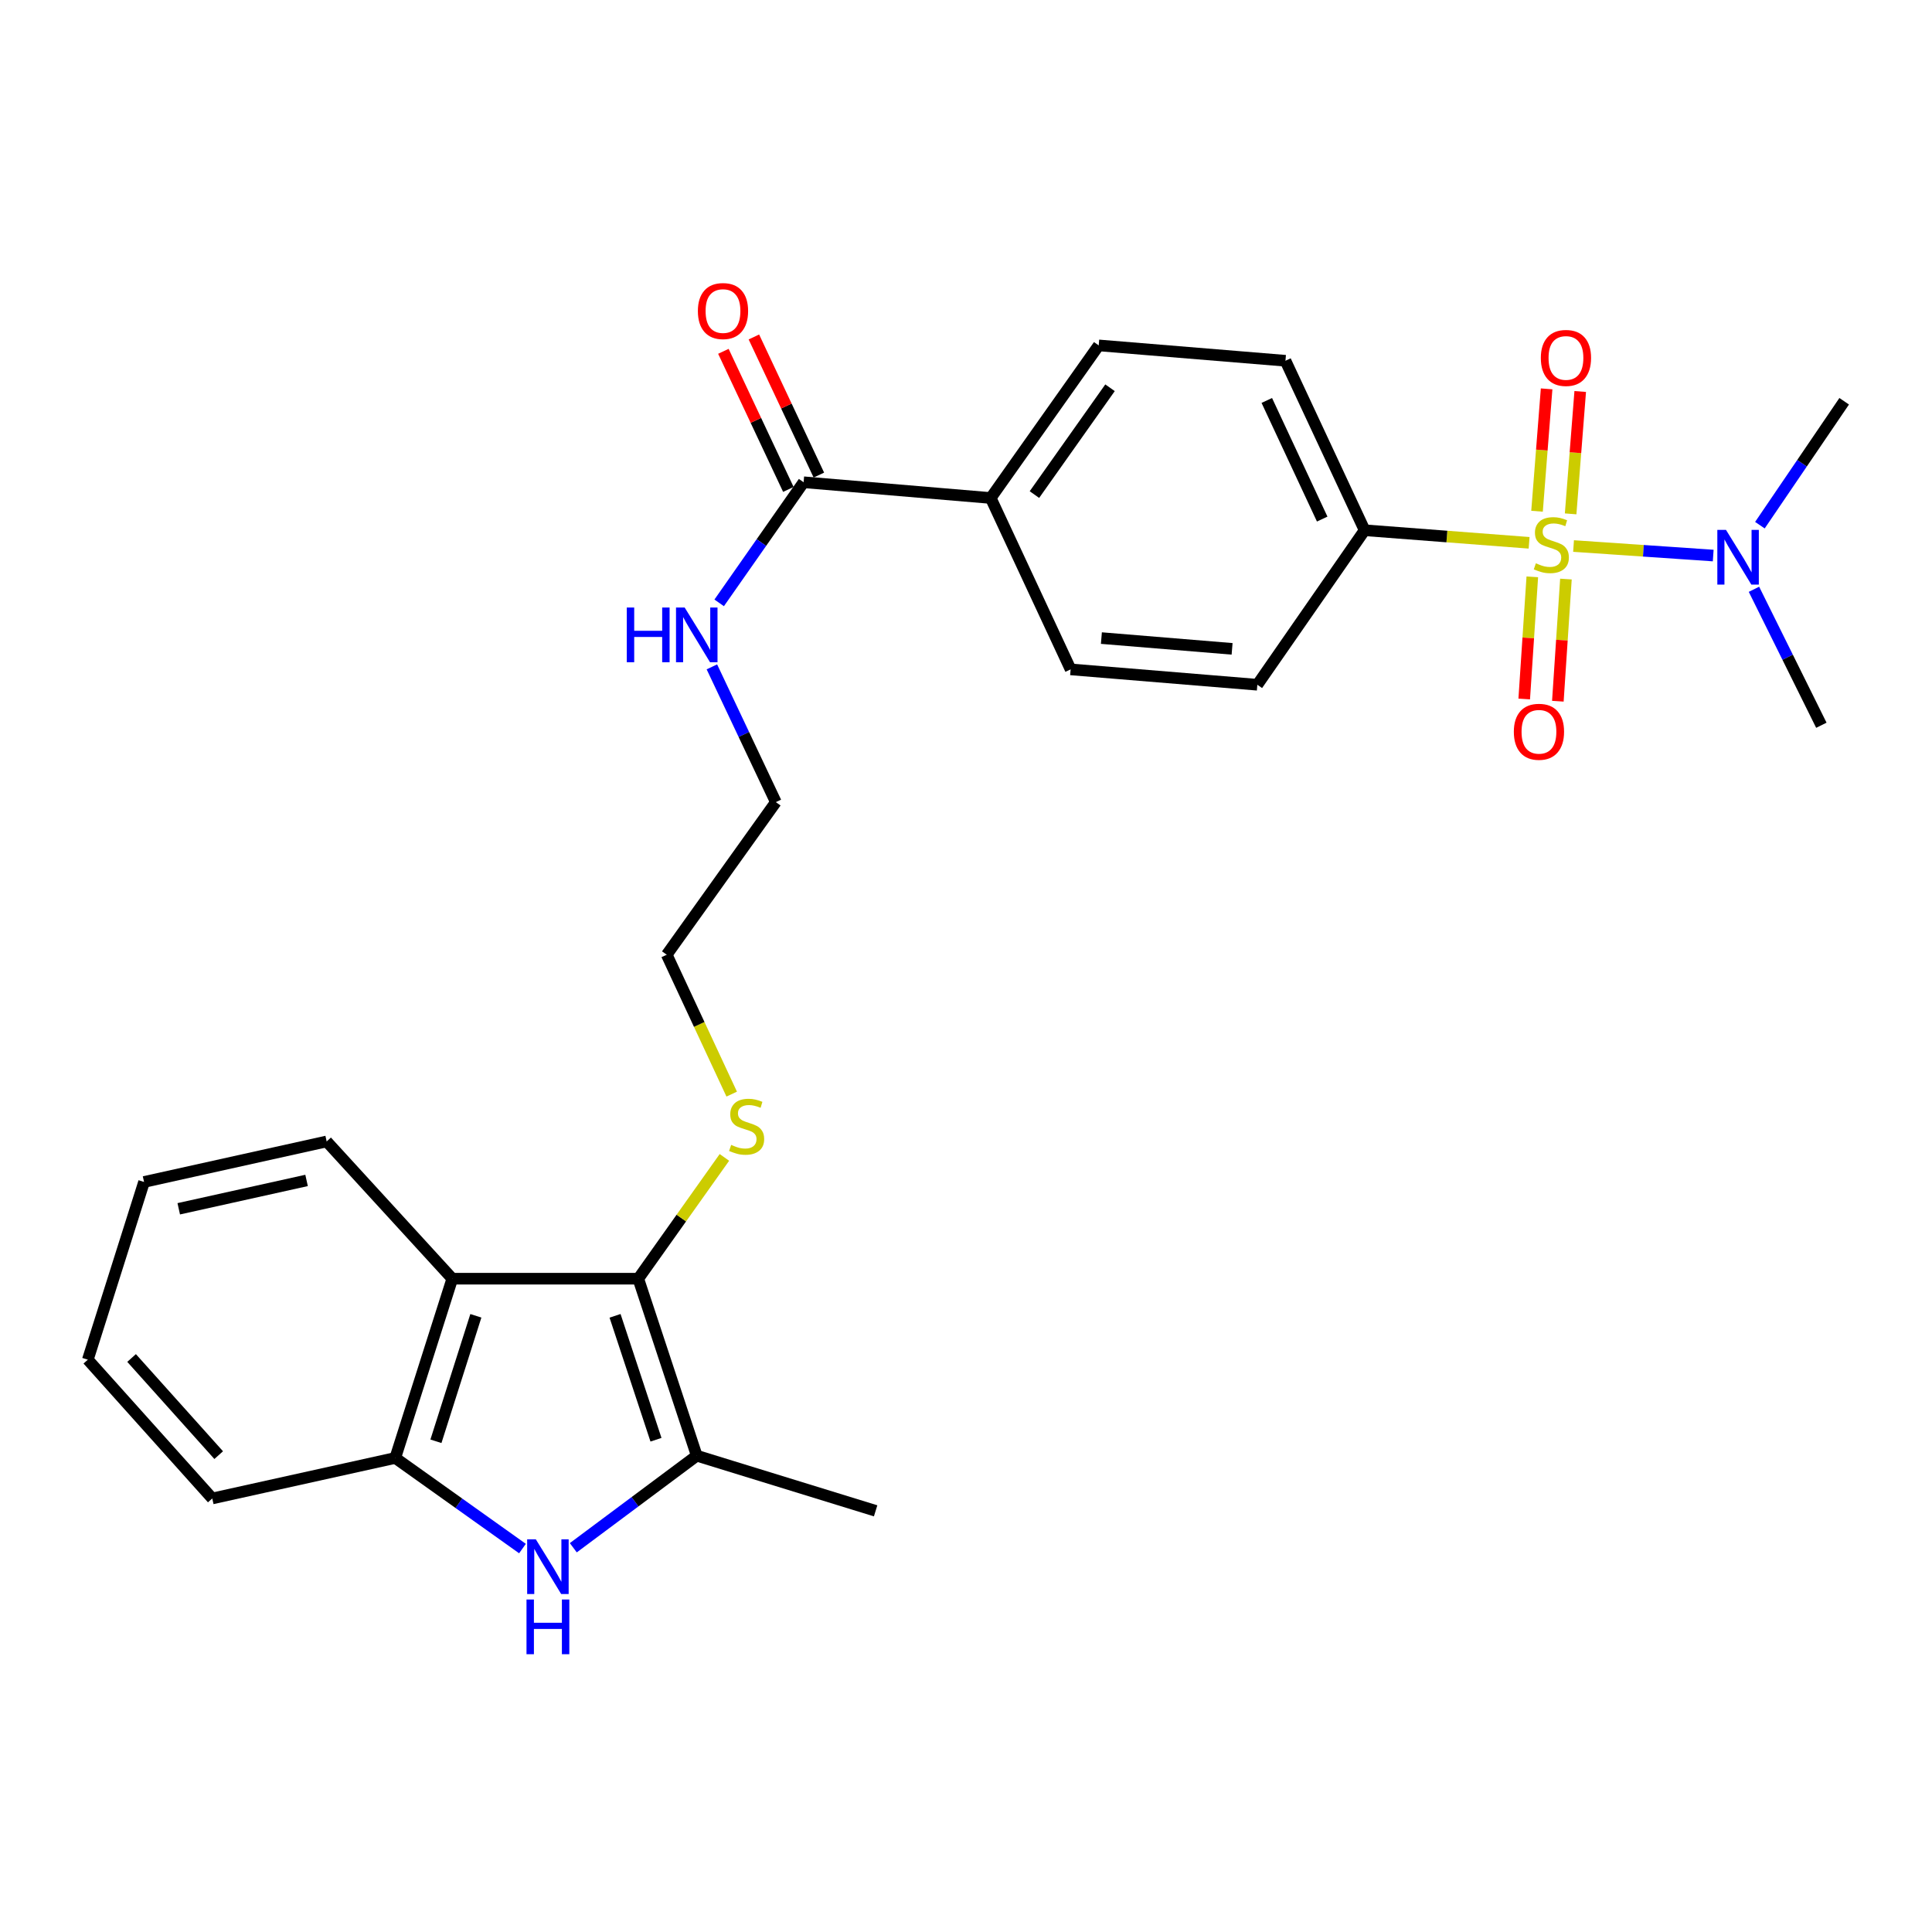 <?xml version='1.0' encoding='iso-8859-1'?>
<svg version='1.1' baseProfile='full'
              xmlns='http://www.w3.org/2000/svg'
                      xmlns:rdkit='http://www.rdkit.org/xml'
                      xmlns:xlink='http://www.w3.org/1999/xlink'
                  xml:space='preserve'
width='1000px' height='1000px' viewBox='0 0 1000 1000'>
<!-- END OF HEADER -->
<rect style='opacity:1.0;fill:#FFFFFF;stroke:none' width='1000' height='1000' x='0' y='0'> </rect>
<path class='bond-5' d='M 791.463,280.96 L 748.893,277.706' style='fill:none;fill-rule:evenodd;stroke:#CCCC00;stroke-width:6px;stroke-linecap:butt;stroke-linejoin:miter;stroke-opacity:1' />
<path class='bond-5' d='M 748.893,277.706 L 706.323,274.453' style='fill:none;fill-rule:evenodd;stroke:#000000;stroke-width:6px;stroke-linecap:butt;stroke-linejoin:miter;stroke-opacity:1' />
<path class='bond-6' d='M 814.468,282.623 L 850.611,285.087' style='fill:none;fill-rule:evenodd;stroke:#CCCC00;stroke-width:6px;stroke-linecap:butt;stroke-linejoin:miter;stroke-opacity:1' />
<path class='bond-6' d='M 850.611,285.087 L 886.754,287.552' style='fill:none;fill-rule:evenodd;stroke:#0000FF;stroke-width:6px;stroke-linecap:butt;stroke-linejoin:miter;stroke-opacity:1' />
<path class='bond-8' d='M 812.958,265.976 L 815.438,234.306' style='fill:none;fill-rule:evenodd;stroke:#CCCC00;stroke-width:6px;stroke-linecap:butt;stroke-linejoin:miter;stroke-opacity:1' />
<path class='bond-8' d='M 815.438,234.306 L 817.919,202.636' style='fill:none;fill-rule:evenodd;stroke:#FF0000;stroke-width:6px;stroke-linecap:butt;stroke-linejoin:miter;stroke-opacity:1' />
<path class='bond-8' d='M 795.565,264.614 L 798.045,232.944' style='fill:none;fill-rule:evenodd;stroke:#CCCC00;stroke-width:6px;stroke-linecap:butt;stroke-linejoin:miter;stroke-opacity:1' />
<path class='bond-8' d='M 798.045,232.944 L 800.526,201.274' style='fill:none;fill-rule:evenodd;stroke:#FF0000;stroke-width:6px;stroke-linecap:butt;stroke-linejoin:miter;stroke-opacity:1' />
<path class='bond-9' d='M 793.117,298.569 L 791.025,330.183' style='fill:none;fill-rule:evenodd;stroke:#CCCC00;stroke-width:6px;stroke-linecap:butt;stroke-linejoin:miter;stroke-opacity:1' />
<path class='bond-9' d='M 791.025,330.183 L 788.934,361.797' style='fill:none;fill-rule:evenodd;stroke:#FF0000;stroke-width:6px;stroke-linecap:butt;stroke-linejoin:miter;stroke-opacity:1' />
<path class='bond-9' d='M 810.525,299.721 L 808.434,331.335' style='fill:none;fill-rule:evenodd;stroke:#CCCC00;stroke-width:6px;stroke-linecap:butt;stroke-linejoin:miter;stroke-opacity:1' />
<path class='bond-9' d='M 808.434,331.335 L 806.342,362.948' style='fill:none;fill-rule:evenodd;stroke:#FF0000;stroke-width:6px;stroke-linecap:butt;stroke-linejoin:miter;stroke-opacity:1' />
<path class='bond-0' d='M 330.373,661.85 L 352.662,630.461' style='fill:none;fill-rule:evenodd;stroke:#000000;stroke-width:6px;stroke-linecap:butt;stroke-linejoin:miter;stroke-opacity:1' />
<path class='bond-0' d='M 352.662,630.461 L 374.952,599.072' style='fill:none;fill-rule:evenodd;stroke:#CCCC00;stroke-width:6px;stroke-linecap:butt;stroke-linejoin:miter;stroke-opacity:1' />
<path class='bond-2' d='M 330.373,661.85 L 360.642,753.472' style='fill:none;fill-rule:evenodd;stroke:#000000;stroke-width:6px;stroke-linecap:butt;stroke-linejoin:miter;stroke-opacity:1' />
<path class='bond-2' d='M 318.348,681.066 L 339.536,745.201' style='fill:none;fill-rule:evenodd;stroke:#000000;stroke-width:6px;stroke-linecap:butt;stroke-linejoin:miter;stroke-opacity:1' />
<path class='bond-3' d='M 330.373,661.85 L 234.108,661.85' style='fill:none;fill-rule:evenodd;stroke:#000000;stroke-width:6px;stroke-linecap:butt;stroke-linejoin:miter;stroke-opacity:1' />
<path class='bond-1' d='M 296.74,801.112 L 328.691,777.292' style='fill:none;fill-rule:evenodd;stroke:#0000FF;stroke-width:6px;stroke-linecap:butt;stroke-linejoin:miter;stroke-opacity:1' />
<path class='bond-1' d='M 328.691,777.292 L 360.642,753.472' style='fill:none;fill-rule:evenodd;stroke:#000000;stroke-width:6px;stroke-linecap:butt;stroke-linejoin:miter;stroke-opacity:1' />
<path class='bond-28' d='M 270.432,801.533 L 237.508,778.084' style='fill:none;fill-rule:evenodd;stroke:#0000FF;stroke-width:6px;stroke-linecap:butt;stroke-linejoin:miter;stroke-opacity:1' />
<path class='bond-28' d='M 237.508,778.084 L 204.585,754.635' style='fill:none;fill-rule:evenodd;stroke:#000000;stroke-width:6px;stroke-linecap:butt;stroke-linejoin:miter;stroke-opacity:1' />
<path class='bond-18' d='M 360.642,753.472 L 453.224,782.006' style='fill:none;fill-rule:evenodd;stroke:#000000;stroke-width:6px;stroke-linecap:butt;stroke-linejoin:miter;stroke-opacity:1' />
<path class='bond-4' d='M 234.108,661.85 L 204.585,754.635' style='fill:none;fill-rule:evenodd;stroke:#000000;stroke-width:6px;stroke-linecap:butt;stroke-linejoin:miter;stroke-opacity:1' />
<path class='bond-4' d='M 246.304,681.057 L 225.638,746.007' style='fill:none;fill-rule:evenodd;stroke:#000000;stroke-width:6px;stroke-linecap:butt;stroke-linejoin:miter;stroke-opacity:1' />
<path class='bond-19' d='M 234.108,661.85 L 169.081,590.814' style='fill:none;fill-rule:evenodd;stroke:#000000;stroke-width:6px;stroke-linecap:butt;stroke-linejoin:miter;stroke-opacity:1' />
<path class='bond-20' d='M 204.585,754.635 L 109.87,775.6' style='fill:none;fill-rule:evenodd;stroke:#000000;stroke-width:6px;stroke-linecap:butt;stroke-linejoin:miter;stroke-opacity:1' />
<path class='bond-13' d='M 706.323,274.453 L 665.353,186.727' style='fill:none;fill-rule:evenodd;stroke:#000000;stroke-width:6px;stroke-linecap:butt;stroke-linejoin:miter;stroke-opacity:1' />
<path class='bond-13' d='M 684.37,268.677 L 655.691,207.268' style='fill:none;fill-rule:evenodd;stroke:#000000;stroke-width:6px;stroke-linecap:butt;stroke-linejoin:miter;stroke-opacity:1' />
<path class='bond-14' d='M 706.323,274.453 L 650.795,354.425' style='fill:none;fill-rule:evenodd;stroke:#000000;stroke-width:6px;stroke-linecap:butt;stroke-linejoin:miter;stroke-opacity:1' />
<path class='bond-21' d='M 907.849,305.016 L 925.29,340.203' style='fill:none;fill-rule:evenodd;stroke:#0000FF;stroke-width:6px;stroke-linecap:butt;stroke-linejoin:miter;stroke-opacity:1' />
<path class='bond-21' d='M 925.29,340.203 L 942.73,375.39' style='fill:none;fill-rule:evenodd;stroke:#000000;stroke-width:6px;stroke-linecap:butt;stroke-linejoin:miter;stroke-opacity:1' />
<path class='bond-22' d='M 910.92,271.829 L 932.733,239.76' style='fill:none;fill-rule:evenodd;stroke:#0000FF;stroke-width:6px;stroke-linecap:butt;stroke-linejoin:miter;stroke-opacity:1' />
<path class='bond-22' d='M 932.733,239.76 L 954.545,207.692' style='fill:none;fill-rule:evenodd;stroke:#000000;stroke-width:6px;stroke-linecap:butt;stroke-linejoin:miter;stroke-opacity:1' />
<path class='bond-7' d='M 415.947,249.612 L 512.794,257.763' style='fill:none;fill-rule:evenodd;stroke:#000000;stroke-width:6px;stroke-linecap:butt;stroke-linejoin:miter;stroke-opacity:1' />
<path class='bond-11' d='M 423.841,245.898 L 407.026,210.156' style='fill:none;fill-rule:evenodd;stroke:#000000;stroke-width:6px;stroke-linecap:butt;stroke-linejoin:miter;stroke-opacity:1' />
<path class='bond-11' d='M 407.026,210.156 L 390.211,174.413' style='fill:none;fill-rule:evenodd;stroke:#FF0000;stroke-width:6px;stroke-linecap:butt;stroke-linejoin:miter;stroke-opacity:1' />
<path class='bond-11' d='M 408.054,253.325 L 391.239,217.582' style='fill:none;fill-rule:evenodd;stroke:#000000;stroke-width:6px;stroke-linecap:butt;stroke-linejoin:miter;stroke-opacity:1' />
<path class='bond-11' d='M 391.239,217.582 L 374.425,181.84' style='fill:none;fill-rule:evenodd;stroke:#FF0000;stroke-width:6px;stroke-linecap:butt;stroke-linejoin:miter;stroke-opacity:1' />
<path class='bond-17' d='M 415.947,249.612 L 394.095,280.828' style='fill:none;fill-rule:evenodd;stroke:#000000;stroke-width:6px;stroke-linecap:butt;stroke-linejoin:miter;stroke-opacity:1' />
<path class='bond-17' d='M 394.095,280.828 L 372.243,312.044' style='fill:none;fill-rule:evenodd;stroke:#0000FF;stroke-width:6px;stroke-linecap:butt;stroke-linejoin:miter;stroke-opacity:1' />
<path class='bond-10' d='M 512.794,257.763 L 554.152,346.468' style='fill:none;fill-rule:evenodd;stroke:#000000;stroke-width:6px;stroke-linecap:butt;stroke-linejoin:miter;stroke-opacity:1' />
<path class='bond-27' d='M 512.794,257.763 L 568.69,178.779' style='fill:none;fill-rule:evenodd;stroke:#000000;stroke-width:6px;stroke-linecap:butt;stroke-linejoin:miter;stroke-opacity:1' />
<path class='bond-27' d='M 535.419,255.994 L 574.547,200.705' style='fill:none;fill-rule:evenodd;stroke:#000000;stroke-width:6px;stroke-linecap:butt;stroke-linejoin:miter;stroke-opacity:1' />
<path class='bond-12' d='M 378.73,566.309 L 361.913,530.235' style='fill:none;fill-rule:evenodd;stroke:#CCCC00;stroke-width:6px;stroke-linecap:butt;stroke-linejoin:miter;stroke-opacity:1' />
<path class='bond-12' d='M 361.913,530.235 L 345.096,494.161' style='fill:none;fill-rule:evenodd;stroke:#000000;stroke-width:6px;stroke-linecap:butt;stroke-linejoin:miter;stroke-opacity:1' />
<path class='bond-15' d='M 665.353,186.727 L 568.69,178.779' style='fill:none;fill-rule:evenodd;stroke:#000000;stroke-width:6px;stroke-linecap:butt;stroke-linejoin:miter;stroke-opacity:1' />
<path class='bond-16' d='M 650.795,354.425 L 554.152,346.468' style='fill:none;fill-rule:evenodd;stroke:#000000;stroke-width:6px;stroke-linecap:butt;stroke-linejoin:miter;stroke-opacity:1' />
<path class='bond-16' d='M 637.73,335.844 L 570.08,330.274' style='fill:none;fill-rule:evenodd;stroke:#000000;stroke-width:6px;stroke-linecap:butt;stroke-linejoin:miter;stroke-opacity:1' />
<path class='bond-24' d='M 368.47,345.168 L 385.022,380.173' style='fill:none;fill-rule:evenodd;stroke:#0000FF;stroke-width:6px;stroke-linecap:butt;stroke-linejoin:miter;stroke-opacity:1' />
<path class='bond-24' d='M 385.022,380.173 L 401.573,415.177' style='fill:none;fill-rule:evenodd;stroke:#000000;stroke-width:6px;stroke-linecap:butt;stroke-linejoin:miter;stroke-opacity:1' />
<path class='bond-25' d='M 169.081,590.814 L 74.561,611.779' style='fill:none;fill-rule:evenodd;stroke:#000000;stroke-width:6px;stroke-linecap:butt;stroke-linejoin:miter;stroke-opacity:1' />
<path class='bond-25' d='M 158.681,610.991 L 92.517,625.666' style='fill:none;fill-rule:evenodd;stroke:#000000;stroke-width:6px;stroke-linecap:butt;stroke-linejoin:miter;stroke-opacity:1' />
<path class='bond-29' d='M 109.87,775.6 L 45.455,703.769' style='fill:none;fill-rule:evenodd;stroke:#000000;stroke-width:6px;stroke-linecap:butt;stroke-linejoin:miter;stroke-opacity:1' />
<path class='bond-29' d='M 113.197,753.177 L 68.106,702.896' style='fill:none;fill-rule:evenodd;stroke:#000000;stroke-width:6px;stroke-linecap:butt;stroke-linejoin:miter;stroke-opacity:1' />
<path class='bond-23' d='M 345.096,494.161 L 401.573,415.177' style='fill:none;fill-rule:evenodd;stroke:#000000;stroke-width:6px;stroke-linecap:butt;stroke-linejoin:miter;stroke-opacity:1' />
<path class='bond-26' d='M 74.561,611.779 L 45.455,703.769' style='fill:none;fill-rule:evenodd;stroke:#000000;stroke-width:6px;stroke-linecap:butt;stroke-linejoin:miter;stroke-opacity:1' />
<path  class='atom-0' d='M 794.966 291.559
Q 795.286 291.679, 796.606 292.239
Q 797.926 292.799, 799.366 293.159
Q 800.846 293.479, 802.286 293.479
Q 804.966 293.479, 806.526 292.199
Q 808.086 290.879, 808.086 288.599
Q 808.086 287.039, 807.286 286.079
Q 806.526 285.119, 805.326 284.599
Q 804.126 284.079, 802.126 283.479
Q 799.606 282.719, 798.086 281.999
Q 796.606 281.279, 795.526 279.759
Q 794.486 278.239, 794.486 275.679
Q 794.486 272.119, 796.886 269.919
Q 799.326 267.719, 804.126 267.719
Q 807.406 267.719, 811.126 269.279
L 810.206 272.359
Q 806.806 270.959, 804.246 270.959
Q 801.486 270.959, 799.966 272.119
Q 798.446 273.239, 798.486 275.199
Q 798.486 276.719, 799.246 277.639
Q 800.046 278.559, 801.166 279.079
Q 802.326 279.599, 804.246 280.199
Q 806.806 280.999, 808.326 281.799
Q 809.846 282.599, 810.926 284.239
Q 812.046 285.839, 812.046 288.599
Q 812.046 292.519, 809.406 294.639
Q 806.806 296.719, 802.446 296.719
Q 799.926 296.719, 798.006 296.159
Q 796.126 295.639, 793.886 294.719
L 794.966 291.559
' fill='#CCCC00'/>
<path  class='atom-2' d='M 277.337 796.749
L 286.617 811.749
Q 287.537 813.229, 289.017 815.909
Q 290.497 818.589, 290.577 818.749
L 290.577 796.749
L 294.337 796.749
L 294.337 825.069
L 290.457 825.069
L 280.497 808.669
Q 279.337 806.749, 278.097 804.549
Q 276.897 802.349, 276.537 801.669
L 276.537 825.069
L 272.857 825.069
L 272.857 796.749
L 277.337 796.749
' fill='#0000FF'/>
<path  class='atom-2' d='M 272.517 827.901
L 276.357 827.901
L 276.357 839.941
L 290.837 839.941
L 290.837 827.901
L 294.677 827.901
L 294.677 856.221
L 290.837 856.221
L 290.837 843.141
L 276.357 843.141
L 276.357 856.221
L 272.517 856.221
L 272.517 827.901
' fill='#0000FF'/>
<path  class='atom-7' d='M 893.368 274.27
L 902.648 289.27
Q 903.568 290.75, 905.048 293.43
Q 906.528 296.11, 906.608 296.27
L 906.608 274.27
L 910.368 274.27
L 910.368 302.59
L 906.488 302.59
L 896.528 286.19
Q 895.368 284.27, 894.128 282.07
Q 892.928 279.87, 892.568 279.19
L 892.568 302.59
L 888.888 302.59
L 888.888 274.27
L 893.368 274.27
' fill='#0000FF'/>
<path  class='atom-9' d='M 797.535 185.266
Q 797.535 178.466, 800.895 174.666
Q 804.255 170.866, 810.535 170.866
Q 816.815 170.866, 820.175 174.666
Q 823.535 178.466, 823.535 185.266
Q 823.535 192.146, 820.135 196.066
Q 816.735 199.946, 810.535 199.946
Q 804.295 199.946, 800.895 196.066
Q 797.535 192.186, 797.535 185.266
M 810.535 196.746
Q 814.855 196.746, 817.175 193.866
Q 819.535 190.946, 819.535 185.266
Q 819.535 179.706, 817.175 176.906
Q 814.855 174.066, 810.535 174.066
Q 806.215 174.066, 803.855 176.866
Q 801.535 179.666, 801.535 185.266
Q 801.535 190.986, 803.855 193.866
Q 806.215 196.746, 810.535 196.746
' fill='#FF0000'/>
<path  class='atom-10' d='M 783.559 378.765
Q 783.559 371.965, 786.919 368.165
Q 790.279 364.365, 796.559 364.365
Q 802.839 364.365, 806.199 368.165
Q 809.559 371.965, 809.559 378.765
Q 809.559 385.645, 806.159 389.565
Q 802.759 393.445, 796.559 393.445
Q 790.319 393.445, 786.919 389.565
Q 783.559 385.685, 783.559 378.765
M 796.559 390.245
Q 800.879 390.245, 803.199 387.365
Q 805.559 384.445, 805.559 378.765
Q 805.559 373.205, 803.199 370.405
Q 800.879 367.565, 796.559 367.565
Q 792.239 367.565, 789.879 370.365
Q 787.559 373.165, 787.559 378.765
Q 787.559 384.485, 789.879 387.365
Q 792.239 390.245, 796.559 390.245
' fill='#FF0000'/>
<path  class='atom-12' d='M 361.221 160.996
Q 361.221 154.196, 364.581 150.396
Q 367.941 146.596, 374.221 146.596
Q 380.501 146.596, 383.861 150.396
Q 387.221 154.196, 387.221 160.996
Q 387.221 167.876, 383.821 171.796
Q 380.421 175.676, 374.221 175.676
Q 367.981 175.676, 364.581 171.796
Q 361.221 167.916, 361.221 160.996
M 374.221 172.476
Q 378.541 172.476, 380.861 169.596
Q 383.221 166.676, 383.221 160.996
Q 383.221 155.436, 380.861 152.636
Q 378.541 149.796, 374.221 149.796
Q 369.901 149.796, 367.541 152.596
Q 365.221 155.396, 365.221 160.996
Q 365.221 166.716, 367.541 169.596
Q 369.901 172.476, 374.221 172.476
' fill='#FF0000'/>
<path  class='atom-13' d='M 378.453 592.596
Q 378.773 592.716, 380.093 593.276
Q 381.413 593.836, 382.853 594.196
Q 384.333 594.516, 385.773 594.516
Q 388.453 594.516, 390.013 593.236
Q 391.573 591.916, 391.573 589.636
Q 391.573 588.076, 390.773 587.116
Q 390.013 586.156, 388.813 585.636
Q 387.613 585.116, 385.613 584.516
Q 383.093 583.756, 381.573 583.036
Q 380.093 582.316, 379.013 580.796
Q 377.973 579.276, 377.973 576.716
Q 377.973 573.156, 380.373 570.956
Q 382.813 568.756, 387.613 568.756
Q 390.893 568.756, 394.613 570.316
L 393.693 573.396
Q 390.293 571.996, 387.733 571.996
Q 384.973 571.996, 383.453 573.156
Q 381.933 574.276, 381.973 576.236
Q 381.973 577.756, 382.733 578.676
Q 383.533 579.596, 384.653 580.116
Q 385.813 580.636, 387.733 581.236
Q 390.293 582.036, 391.813 582.836
Q 393.333 583.636, 394.413 585.276
Q 395.533 586.876, 395.533 589.636
Q 395.533 593.556, 392.893 595.676
Q 390.293 597.756, 385.933 597.756
Q 383.413 597.756, 381.493 597.196
Q 379.613 596.676, 377.373 595.756
L 378.453 592.596
' fill='#CCCC00'/>
<path  class='atom-18' d='M 324.422 314.454
L 328.262 314.454
L 328.262 326.494
L 342.742 326.494
L 342.742 314.454
L 346.582 314.454
L 346.582 342.774
L 342.742 342.774
L 342.742 329.694
L 328.262 329.694
L 328.262 342.774
L 324.422 342.774
L 324.422 314.454
' fill='#0000FF'/>
<path  class='atom-18' d='M 354.382 314.454
L 363.662 329.454
Q 364.582 330.934, 366.062 333.614
Q 367.542 336.294, 367.622 336.454
L 367.622 314.454
L 371.382 314.454
L 371.382 342.774
L 367.502 342.774
L 357.542 326.374
Q 356.382 324.454, 355.142 322.254
Q 353.942 320.054, 353.582 319.374
L 353.582 342.774
L 349.902 342.774
L 349.902 314.454
L 354.382 314.454
' fill='#0000FF'/>
</svg>
